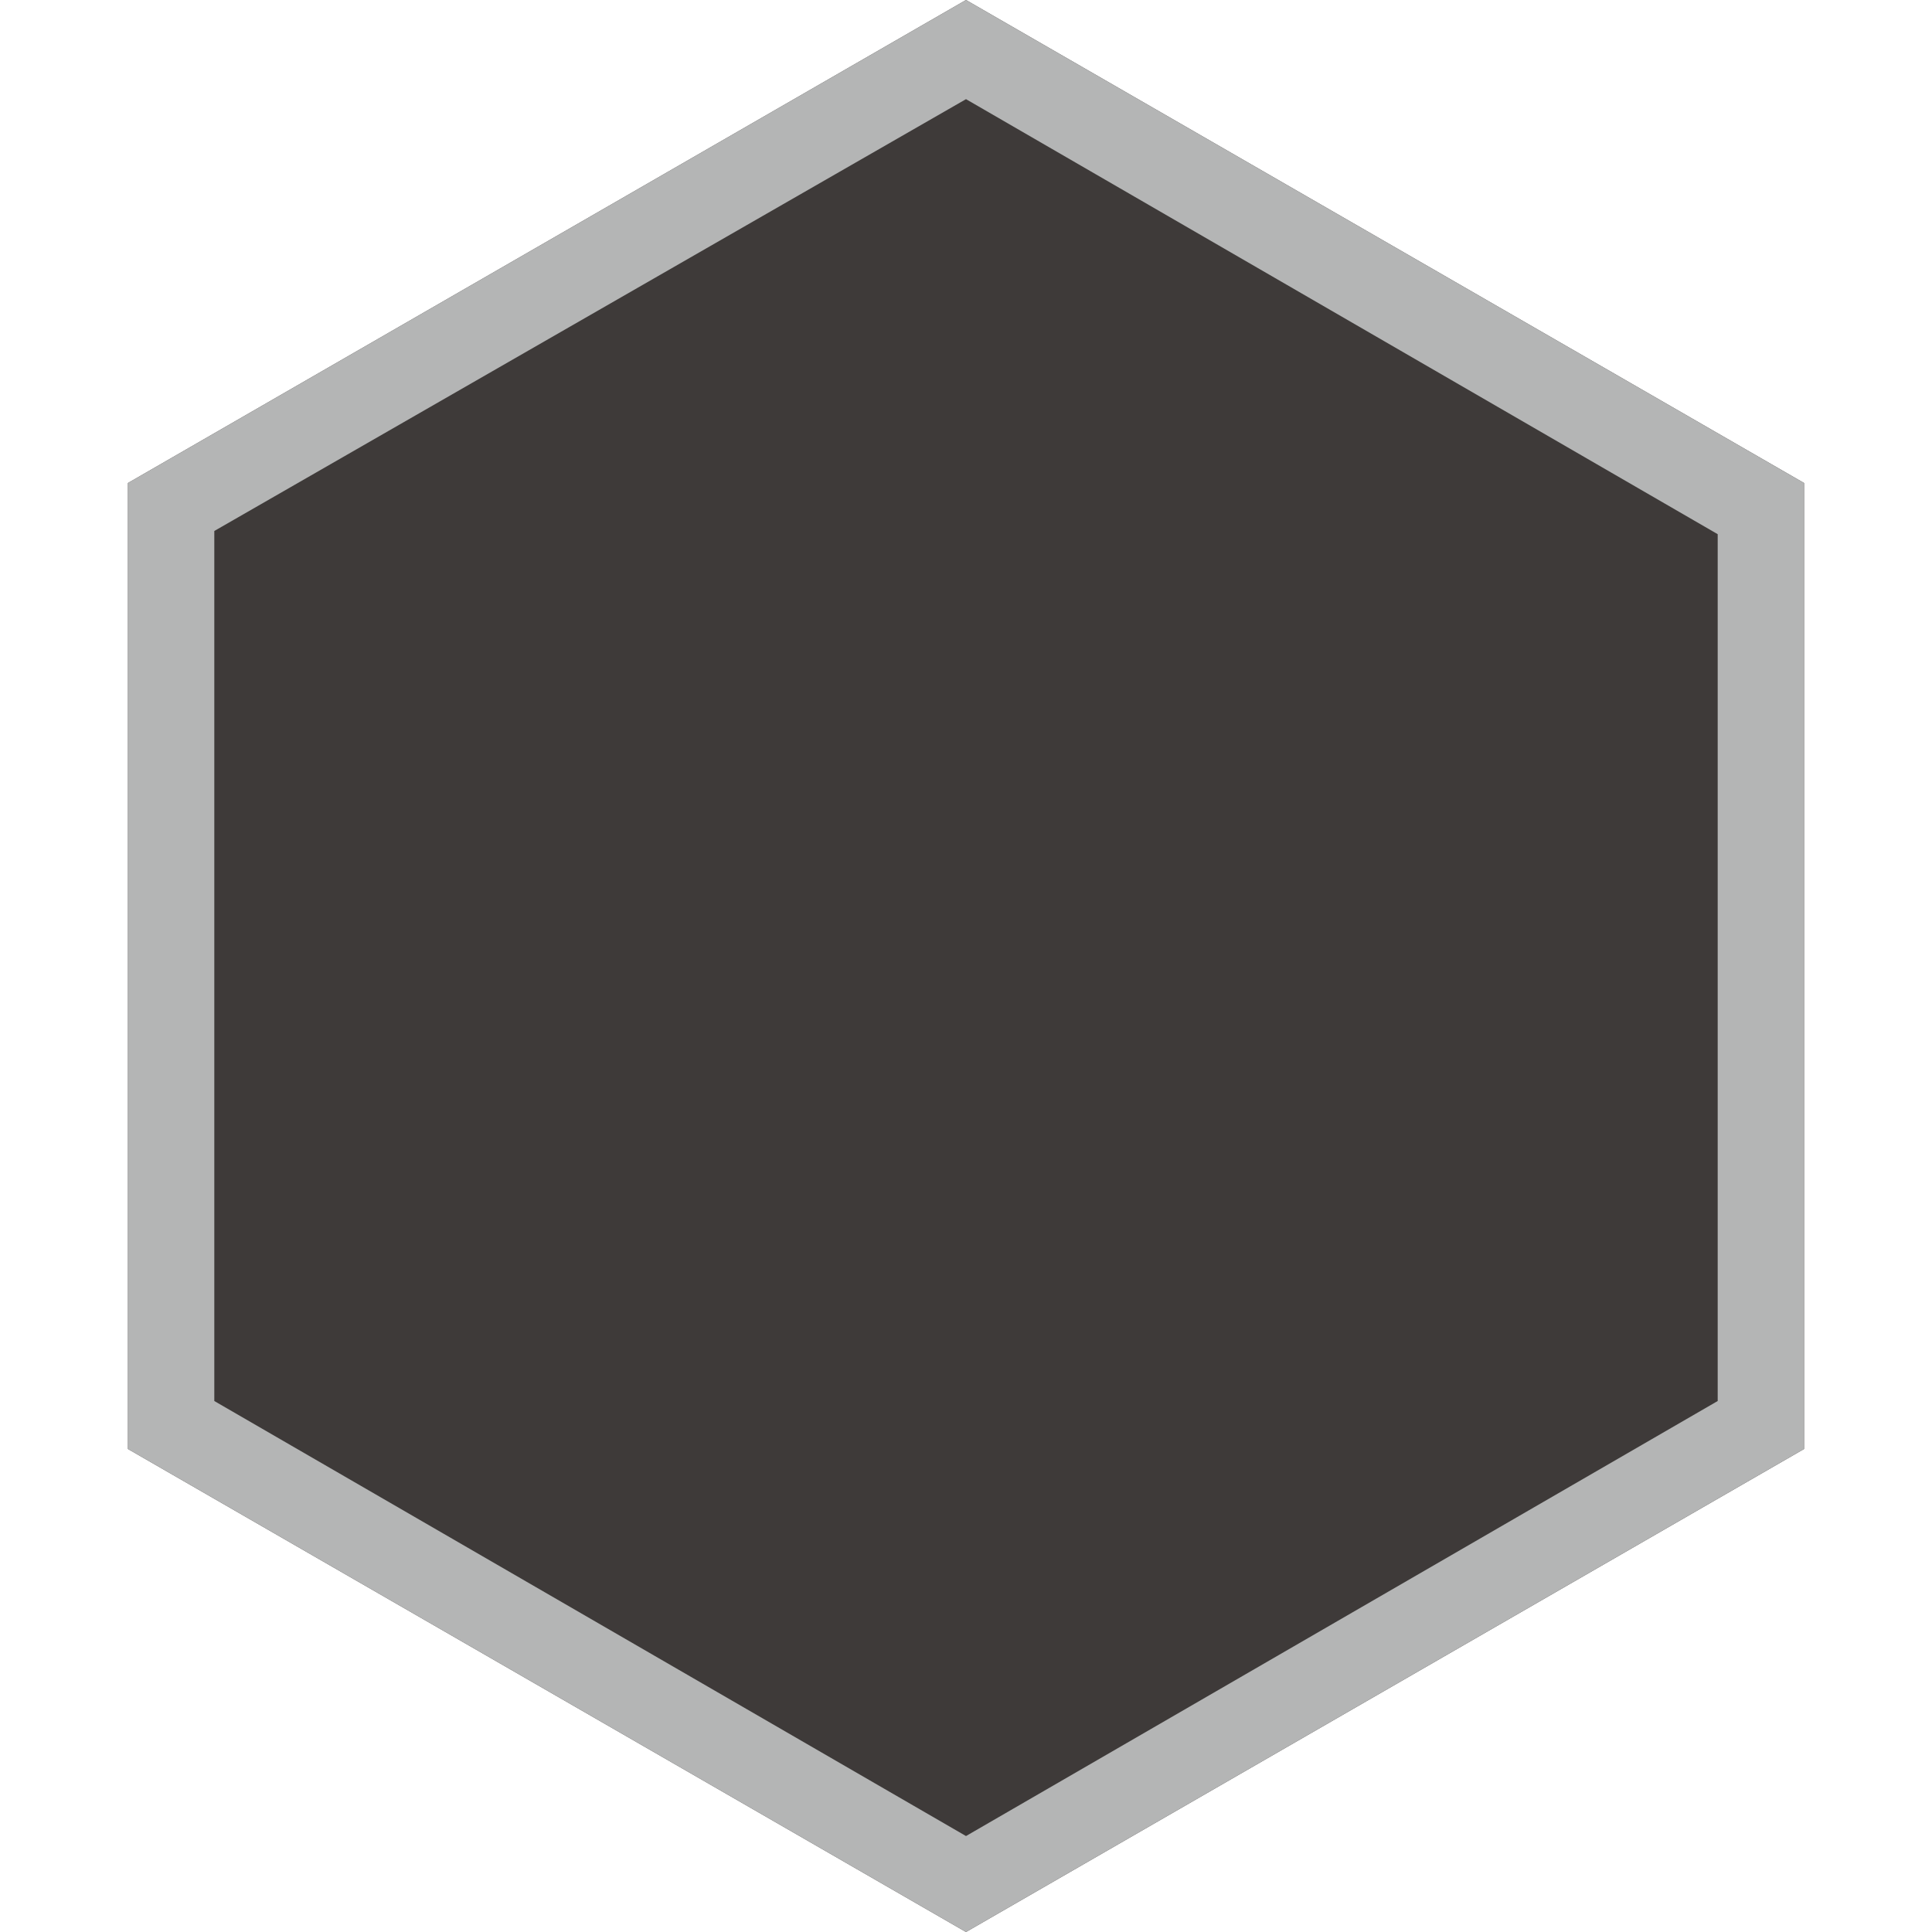 <svg xmlns="http://www.w3.org/2000/svg" xml:space="preserve" viewBox="0 0 60.4 60.4">
  <path fill="#3e3a39" d="M56.4 45.3V15.1L30.2 0 4 15.1v30.2l26.2 15.1 26.2-15.1z"/>
  <path fill="#b4b5b5" d="M56.4 45.3V15.1L30.2 0 4 15.1v30.2l26.2 15.1 26.2-15.1zM6.7 16.6 30.2 3.1l23.5 13.6v27.1L30.2 57.4 6.7 43.8V16.6z"/>
</svg>